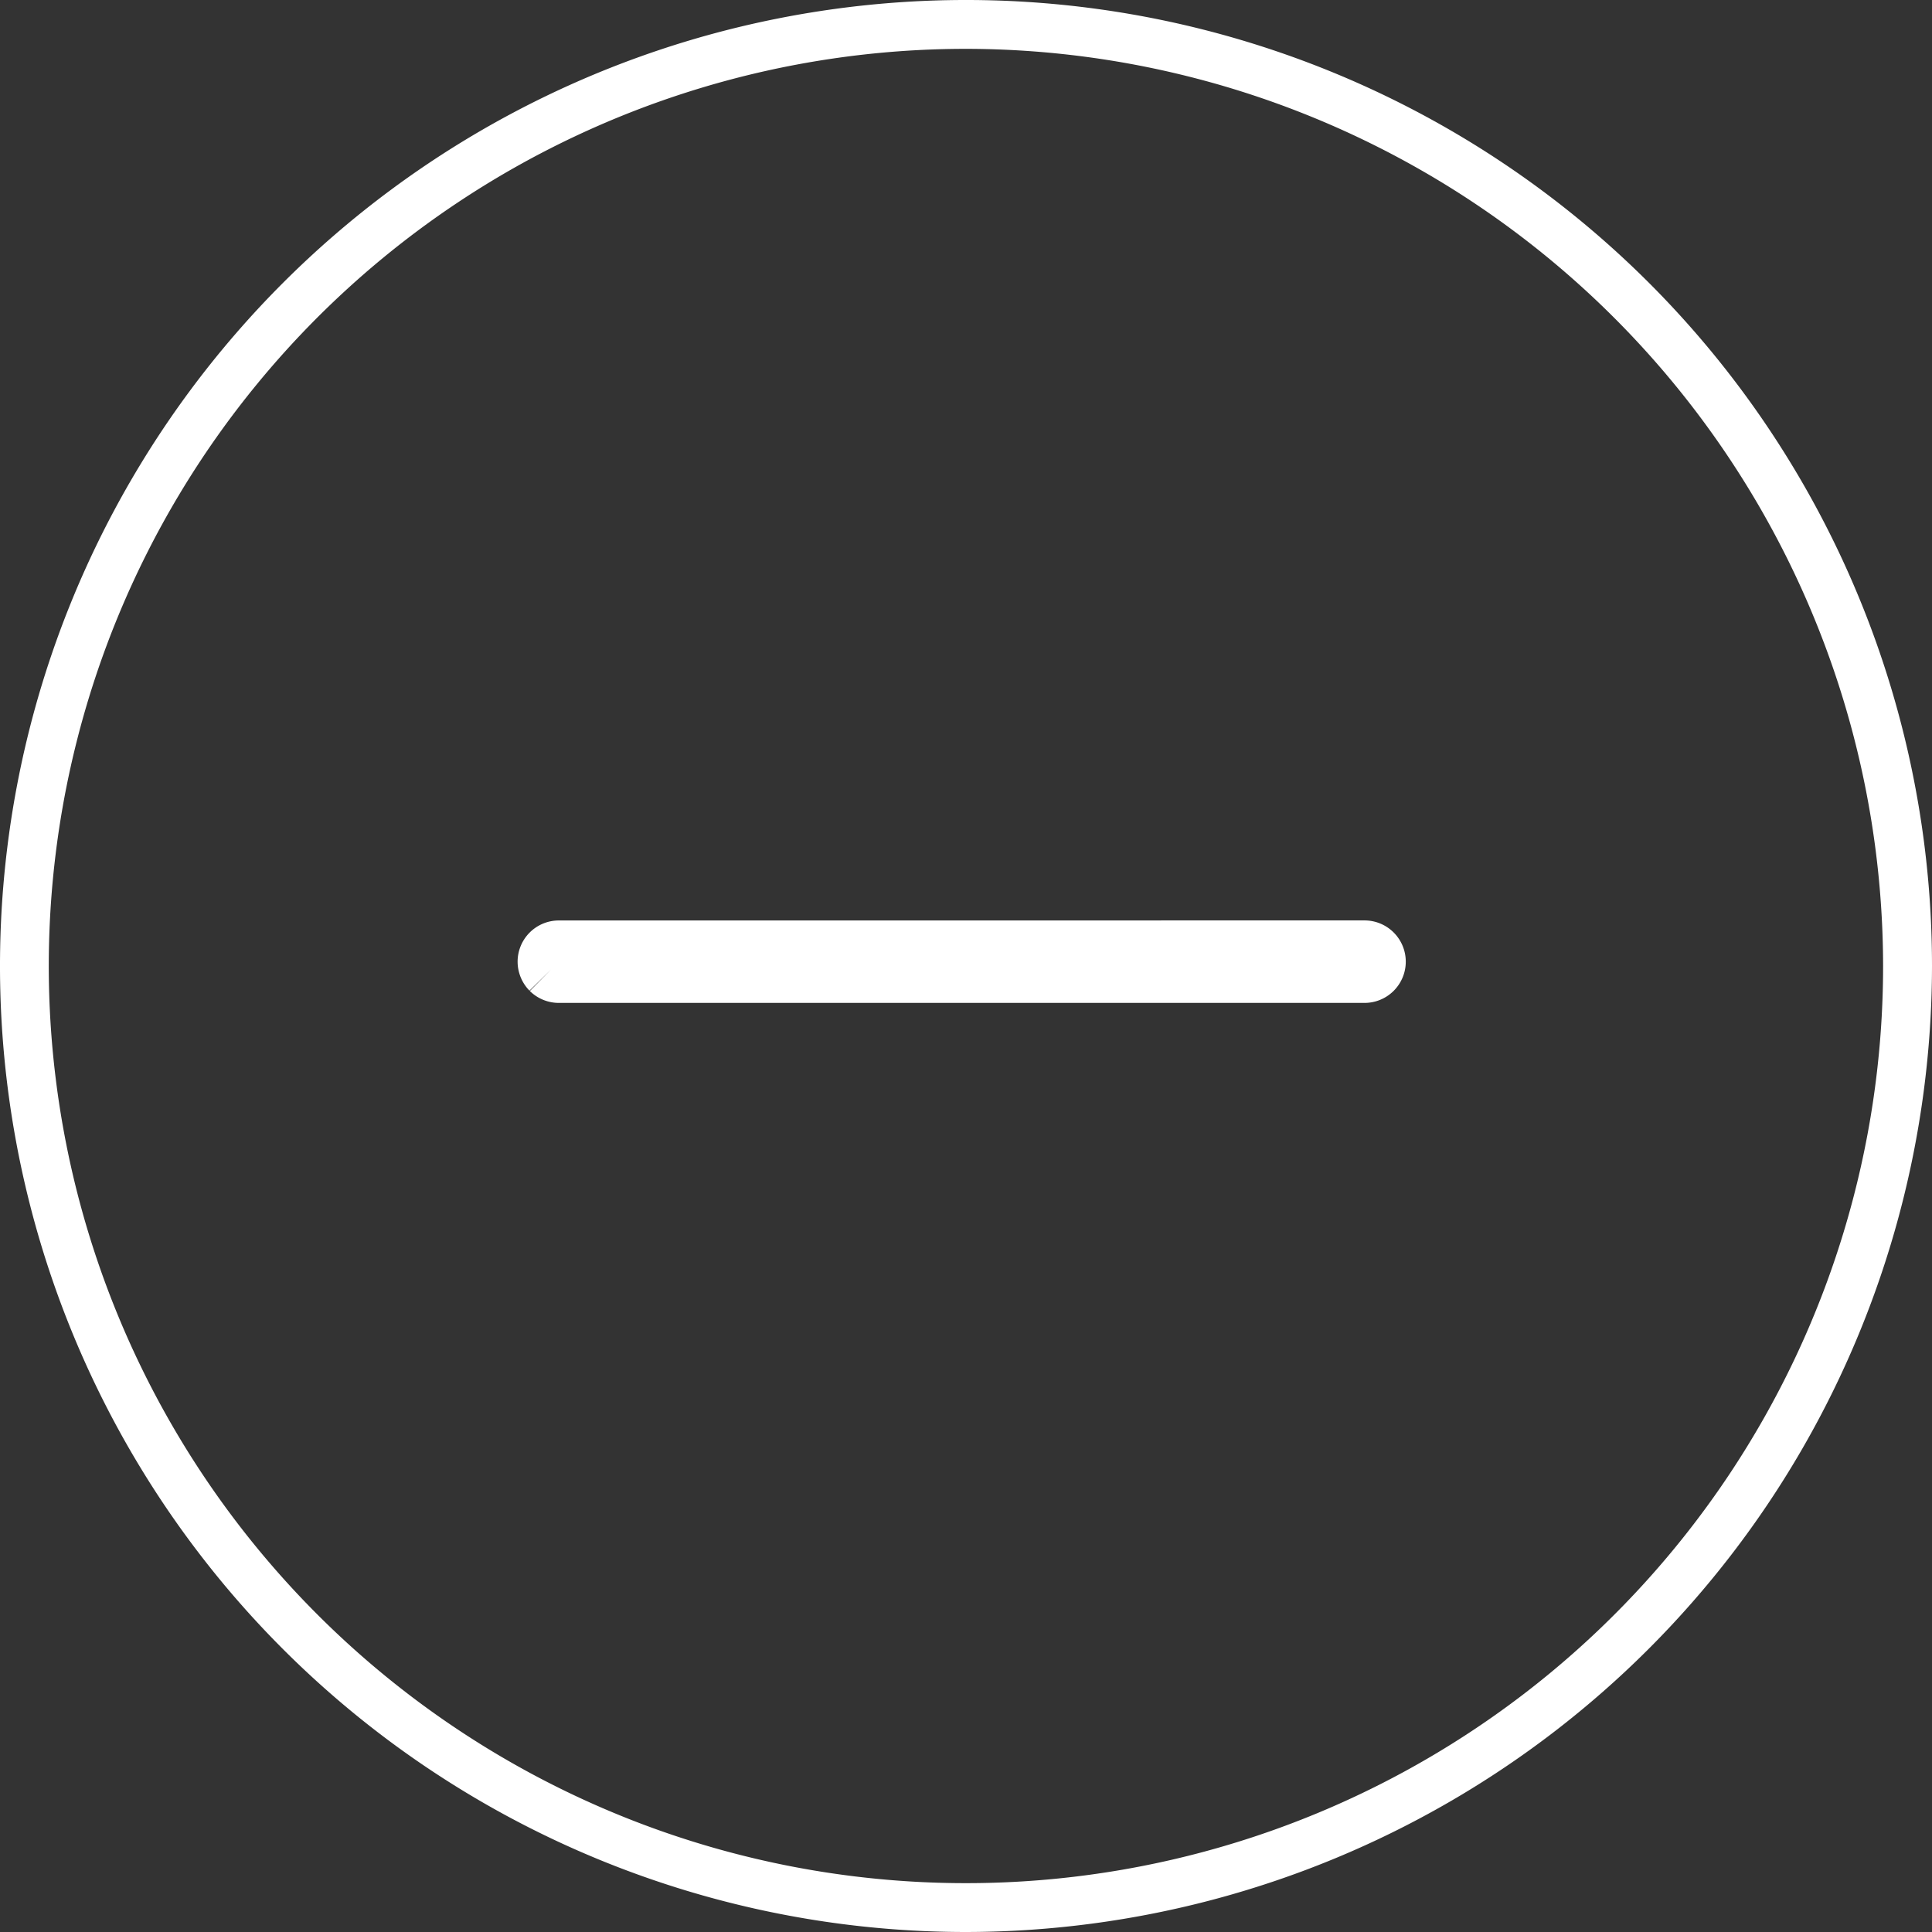 <svg xmlns="http://www.w3.org/2000/svg" width="32" height="32" viewBox="0 0 32 32"><rect x="0" y="0" width="32" height="32" fill="#333333" stroke="none"/><defs><style>.a,.b{fill:#fff;}.a{stroke:#fff;}</style></defs><g transform="translate(-162.659 -1581.88) rotate(45)"><path class="a" d="M949.4,304.978a.188.188,0,0,1-.13-.054.183.183,0,0,1,0-.258l9.436-9.437a.183.183,0,0,1,.259.259l-9.436,9.436a.184.184,0,0,1-.129.054" transform="translate(301.984 703.464)"/></g><path class="b" d="M962.884,350.156a16,16,0,1,1,16-16,16.017,16.017,0,0,1-16,16m0-31.191a15.191,15.191,0,1,0,15.19,15.193,15.208,15.208,0,0,0-15.19-15.193" transform="translate(-946.884 -318.156)"/></svg>